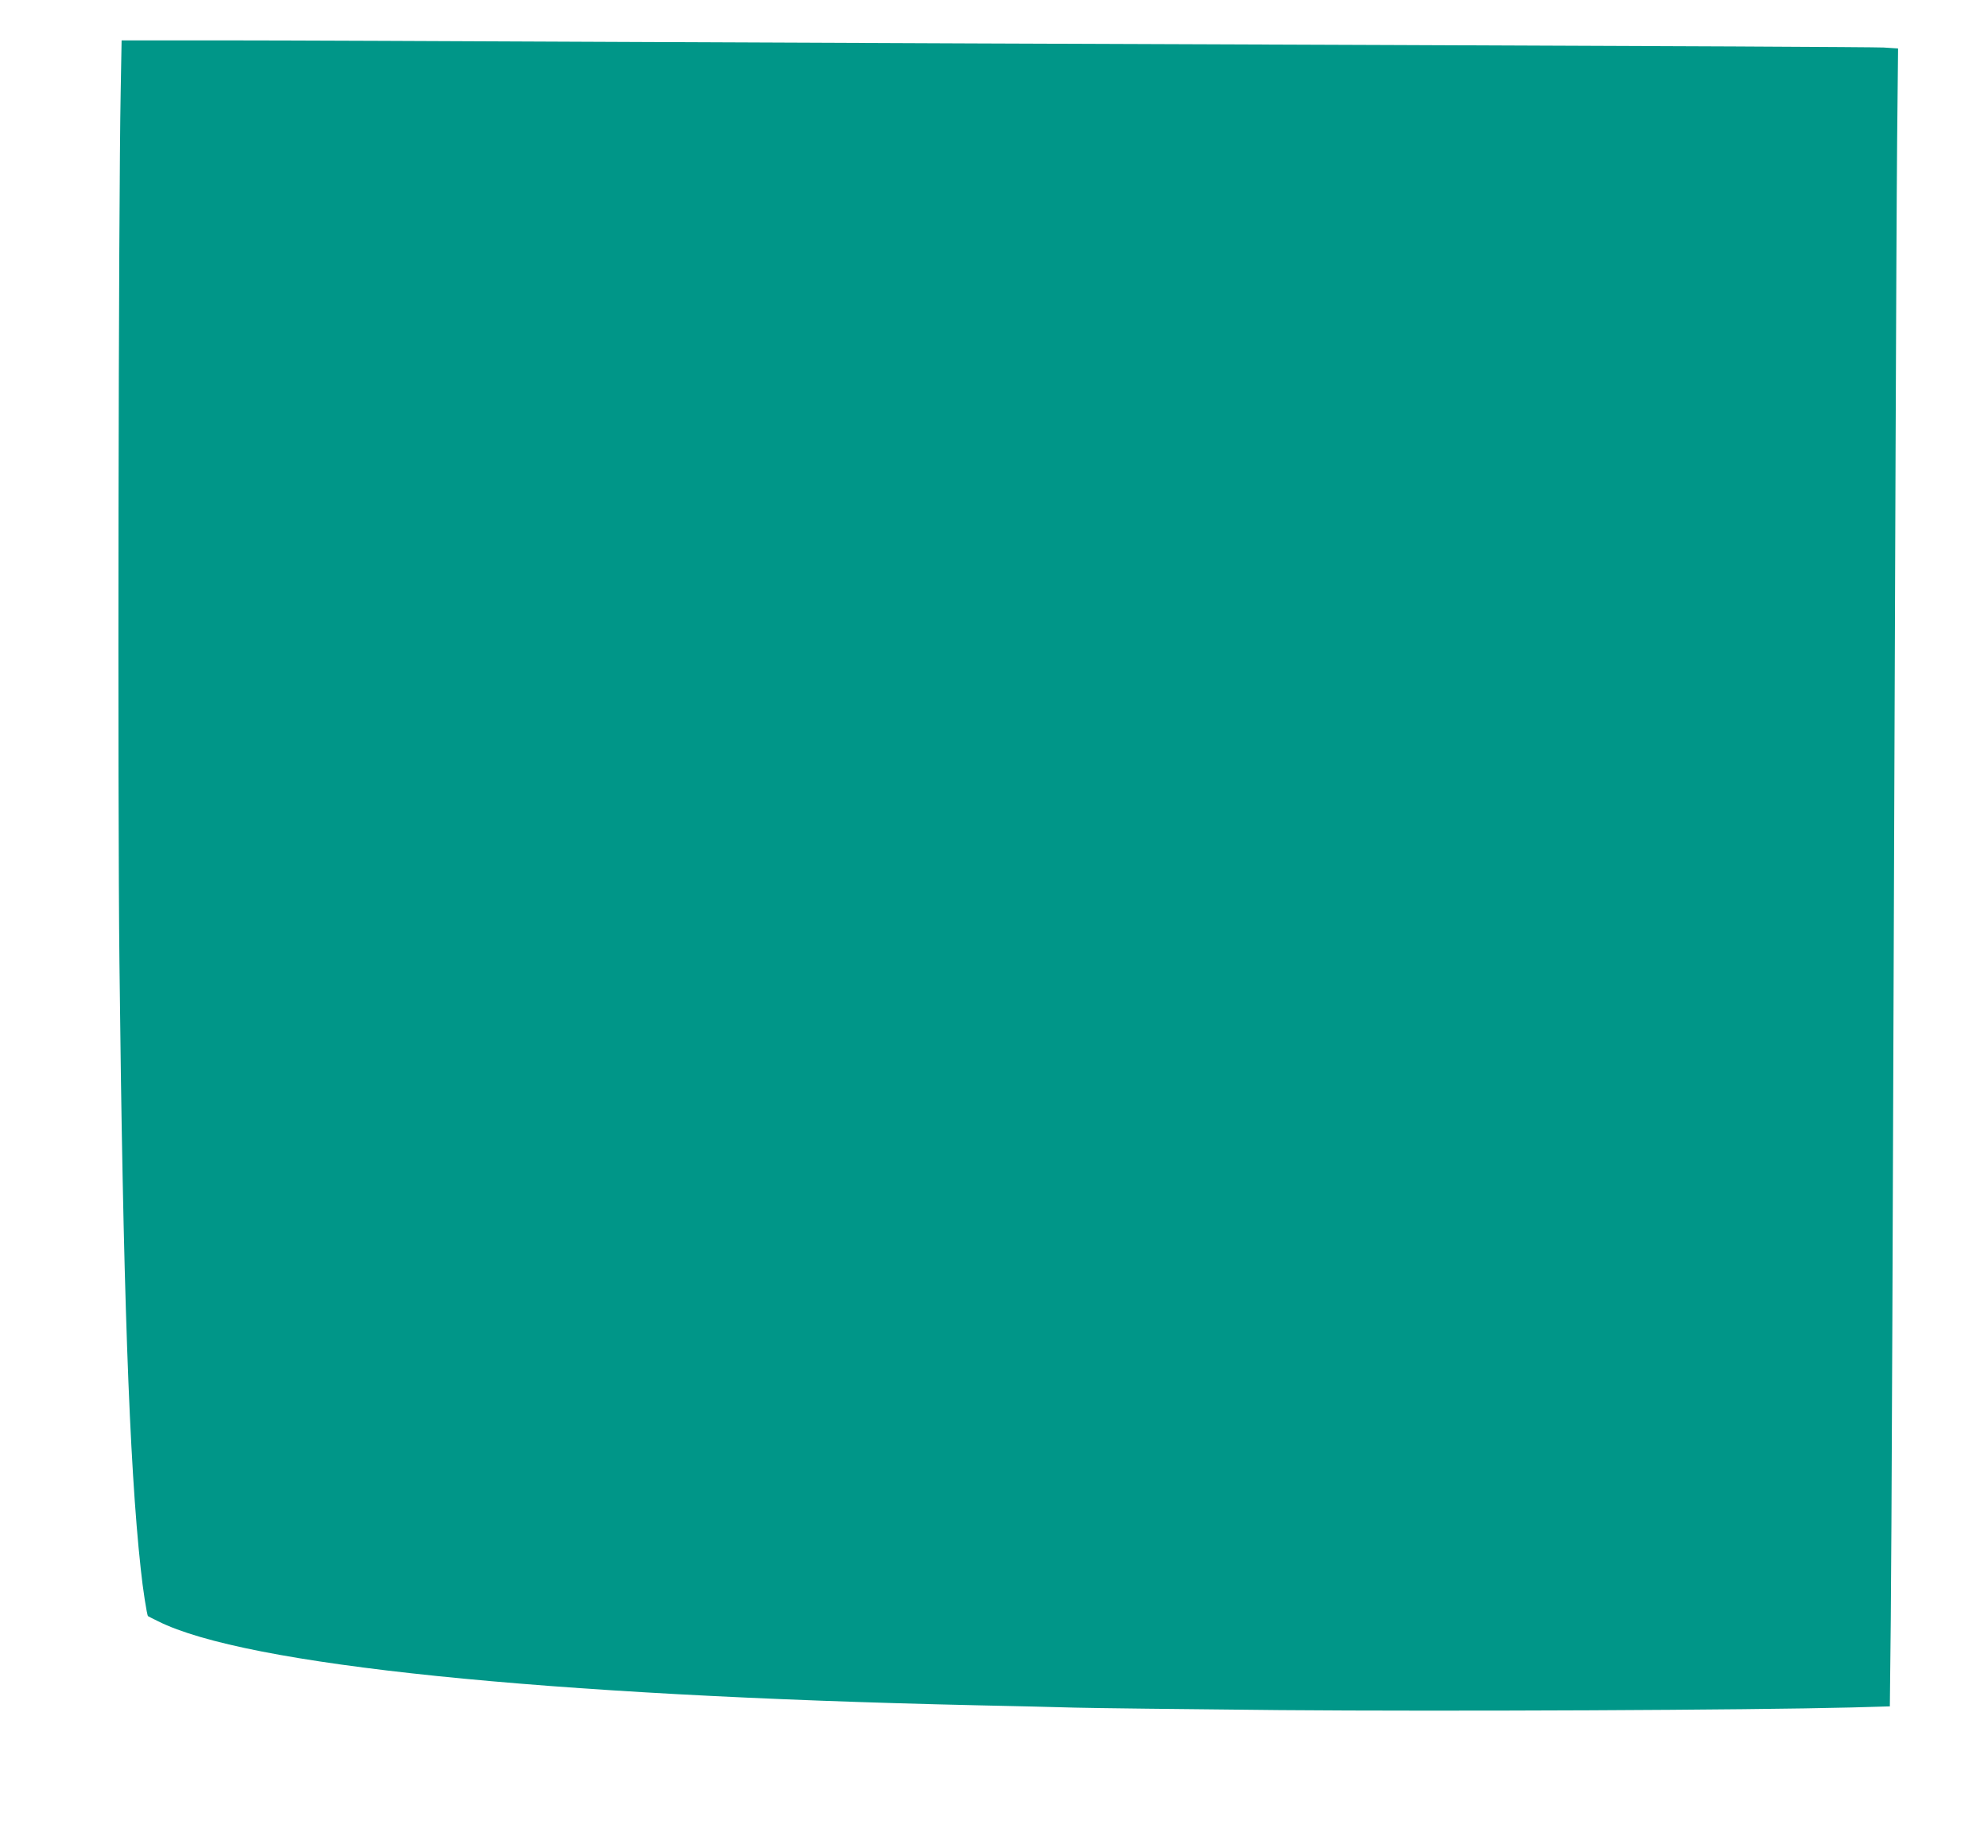 <?xml version="1.0" standalone="no"?>
<!DOCTYPE svg PUBLIC "-//W3C//DTD SVG 20010904//EN"
 "http://www.w3.org/TR/2001/REC-SVG-20010904/DTD/svg10.dtd">
<svg version="1.0" xmlns="http://www.w3.org/2000/svg"
 width="1280pt" height="1190pt" viewBox="0 0 1280 1190"
 preserveAspectRatio="xMidYMid meet">
<g transform="translate(0,1190) scale(0.1,-0.1)"
fill="#009688" stroke="none">
<path d="M777 11308 c-14 -707 -20 -4582 -8 -5603 23 -2078 63 -3229 137
-3905 13 -127 40 -300 47 -306 1 -1 30 -16 65 -33 563 -282 2469 -478 5272
-541 245 -5 528 -12 630 -15 102 -3 696 -10 1320 -16 1080 -9 3024 0 3681 17
l247 7 6 551 c5 484 12 2162 31 7551 3 770 7 1664 10 1987 l6 586 -93 6 c-51
3 -1465 10 -3143 16 -1677 6 -3914 15 -4970 20 -1056 5 -2215 10 -2576 10
l-656 0 -6 -332z"/>
</g>
</svg>
